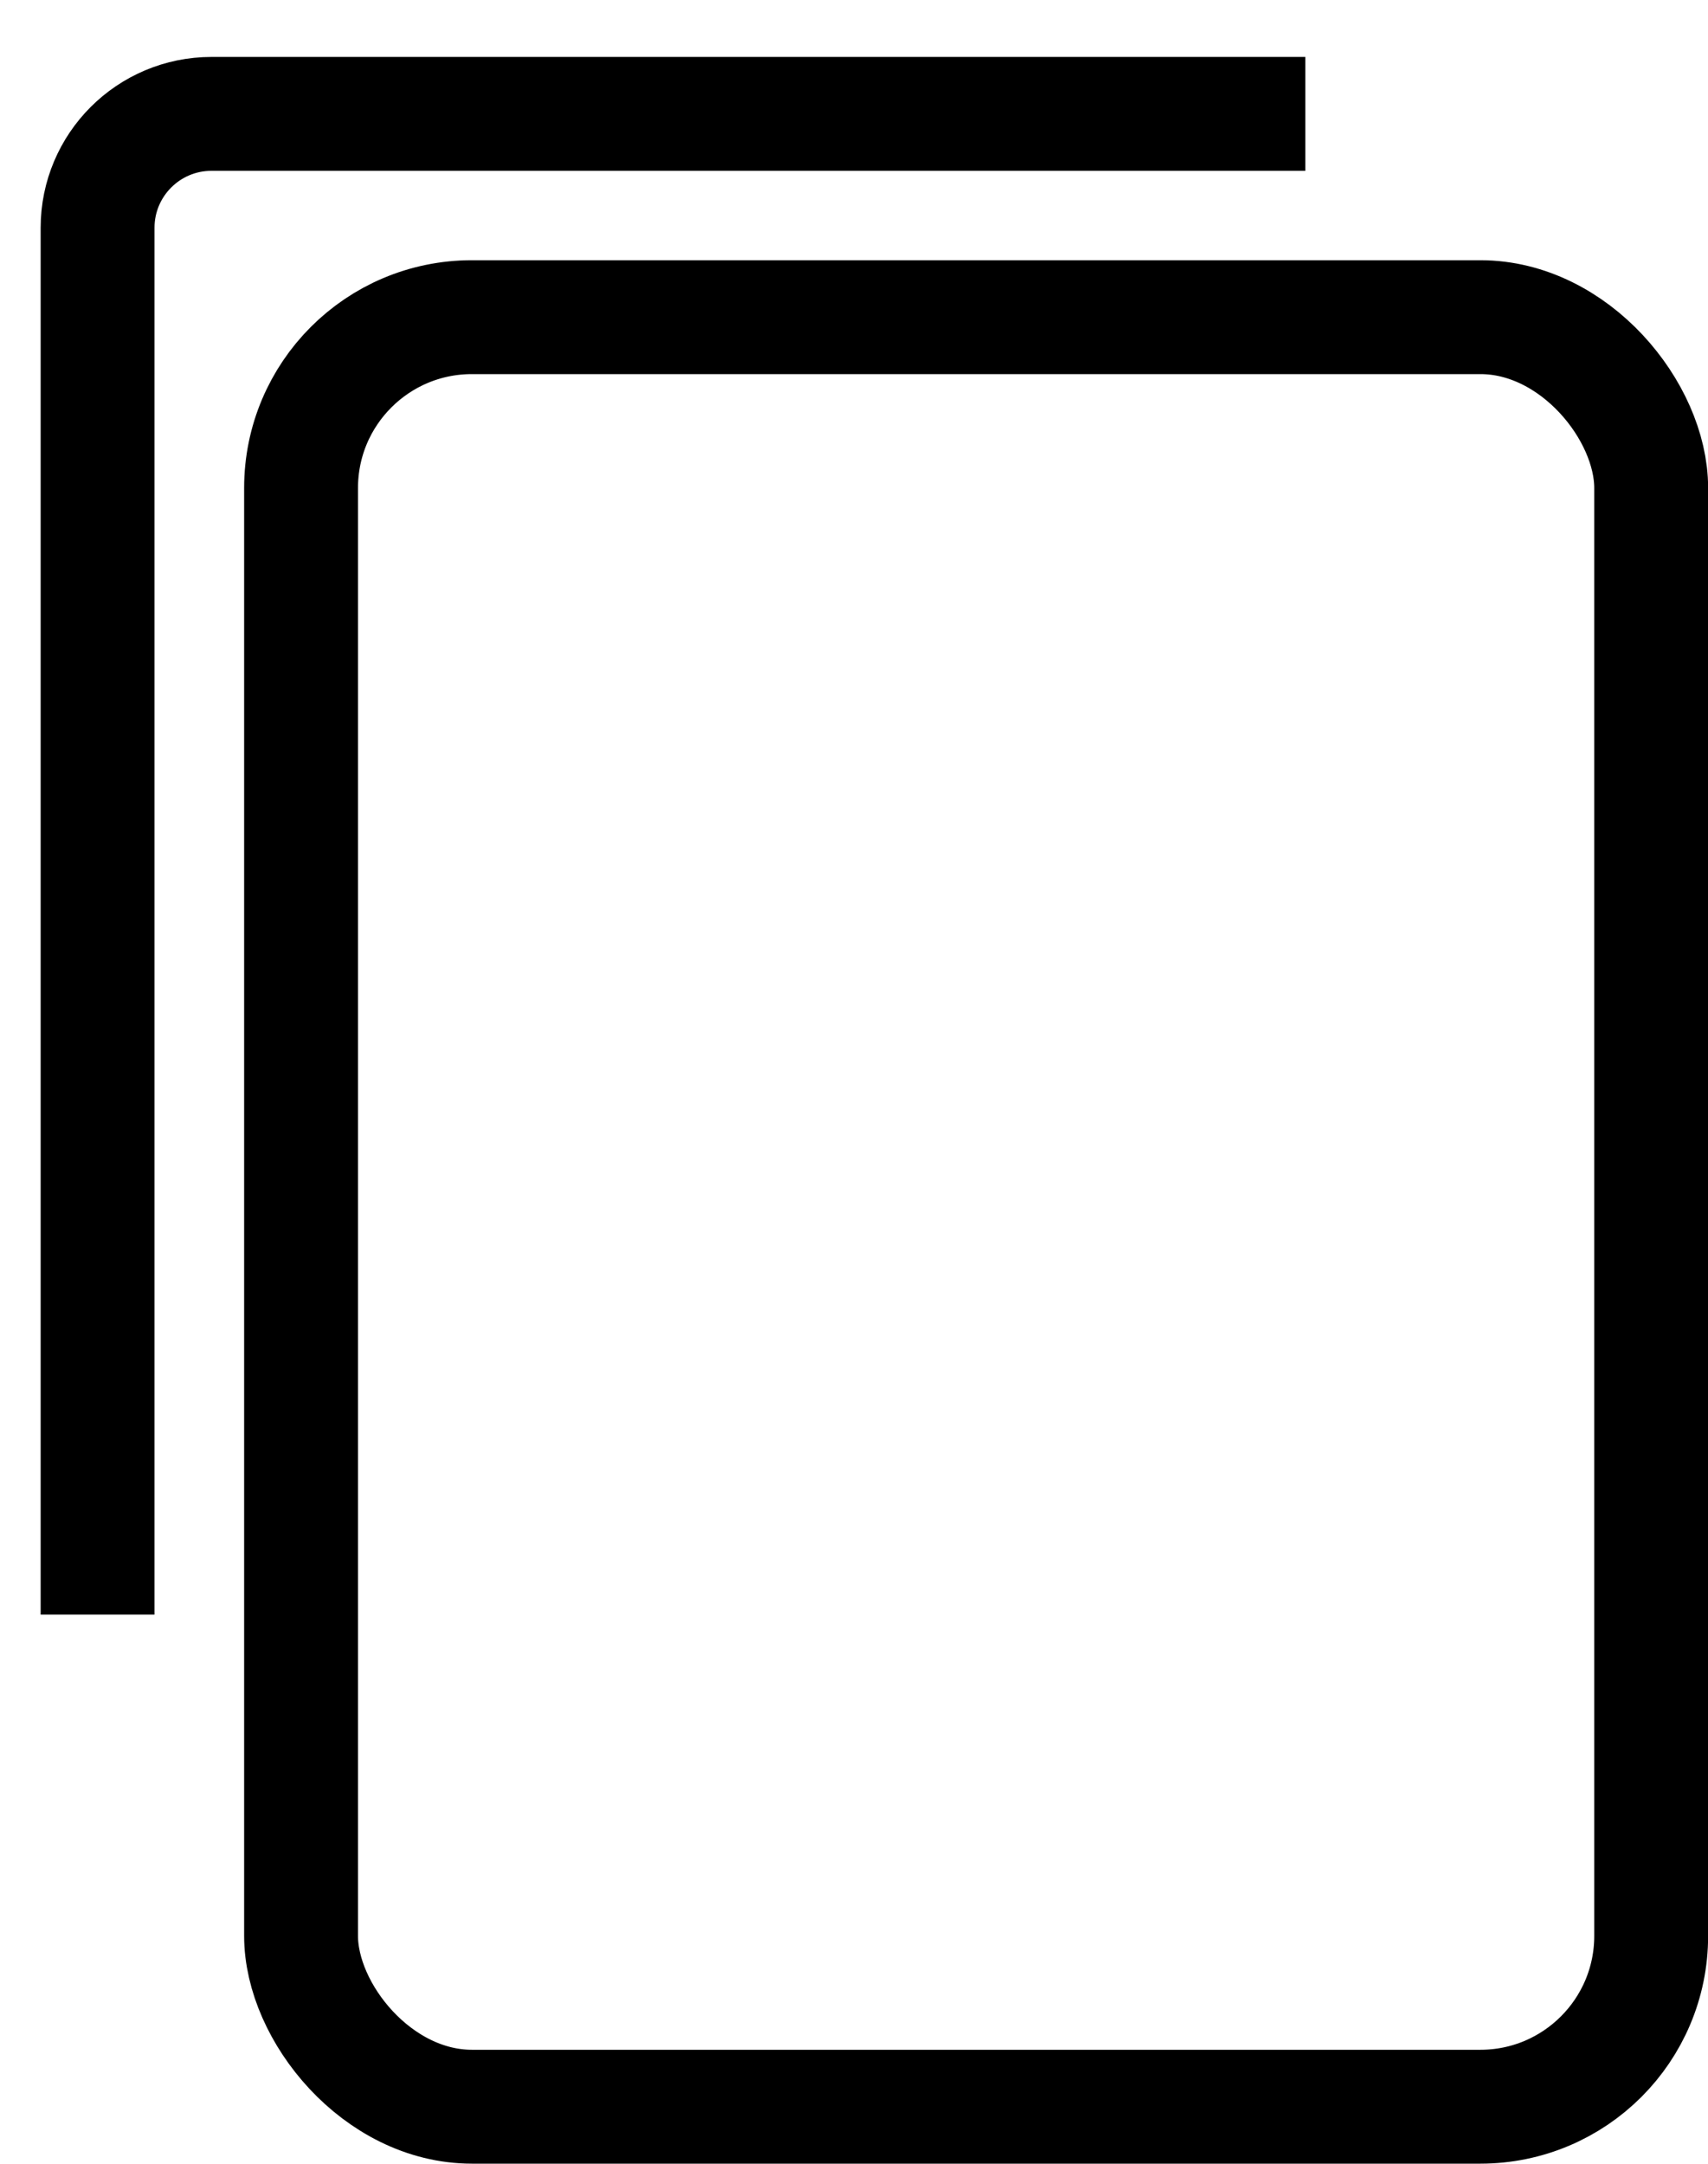 <svg width="15" height="19" viewBox="0 0 15 19" fill="none" xmlns="http://www.w3.org/2000/svg">
<g id="Icon">
<path id="Vector 350" d="M0.857 14.178V2C0.857 1.448 1.305 1 1.857 1H11.464" stroke="black"/>
<rect id="Rectangle 3604" x="2.644" y="2.785" width="11.857" height="15.714" rx="1.5" stroke="black"/>
</g>
</svg>
